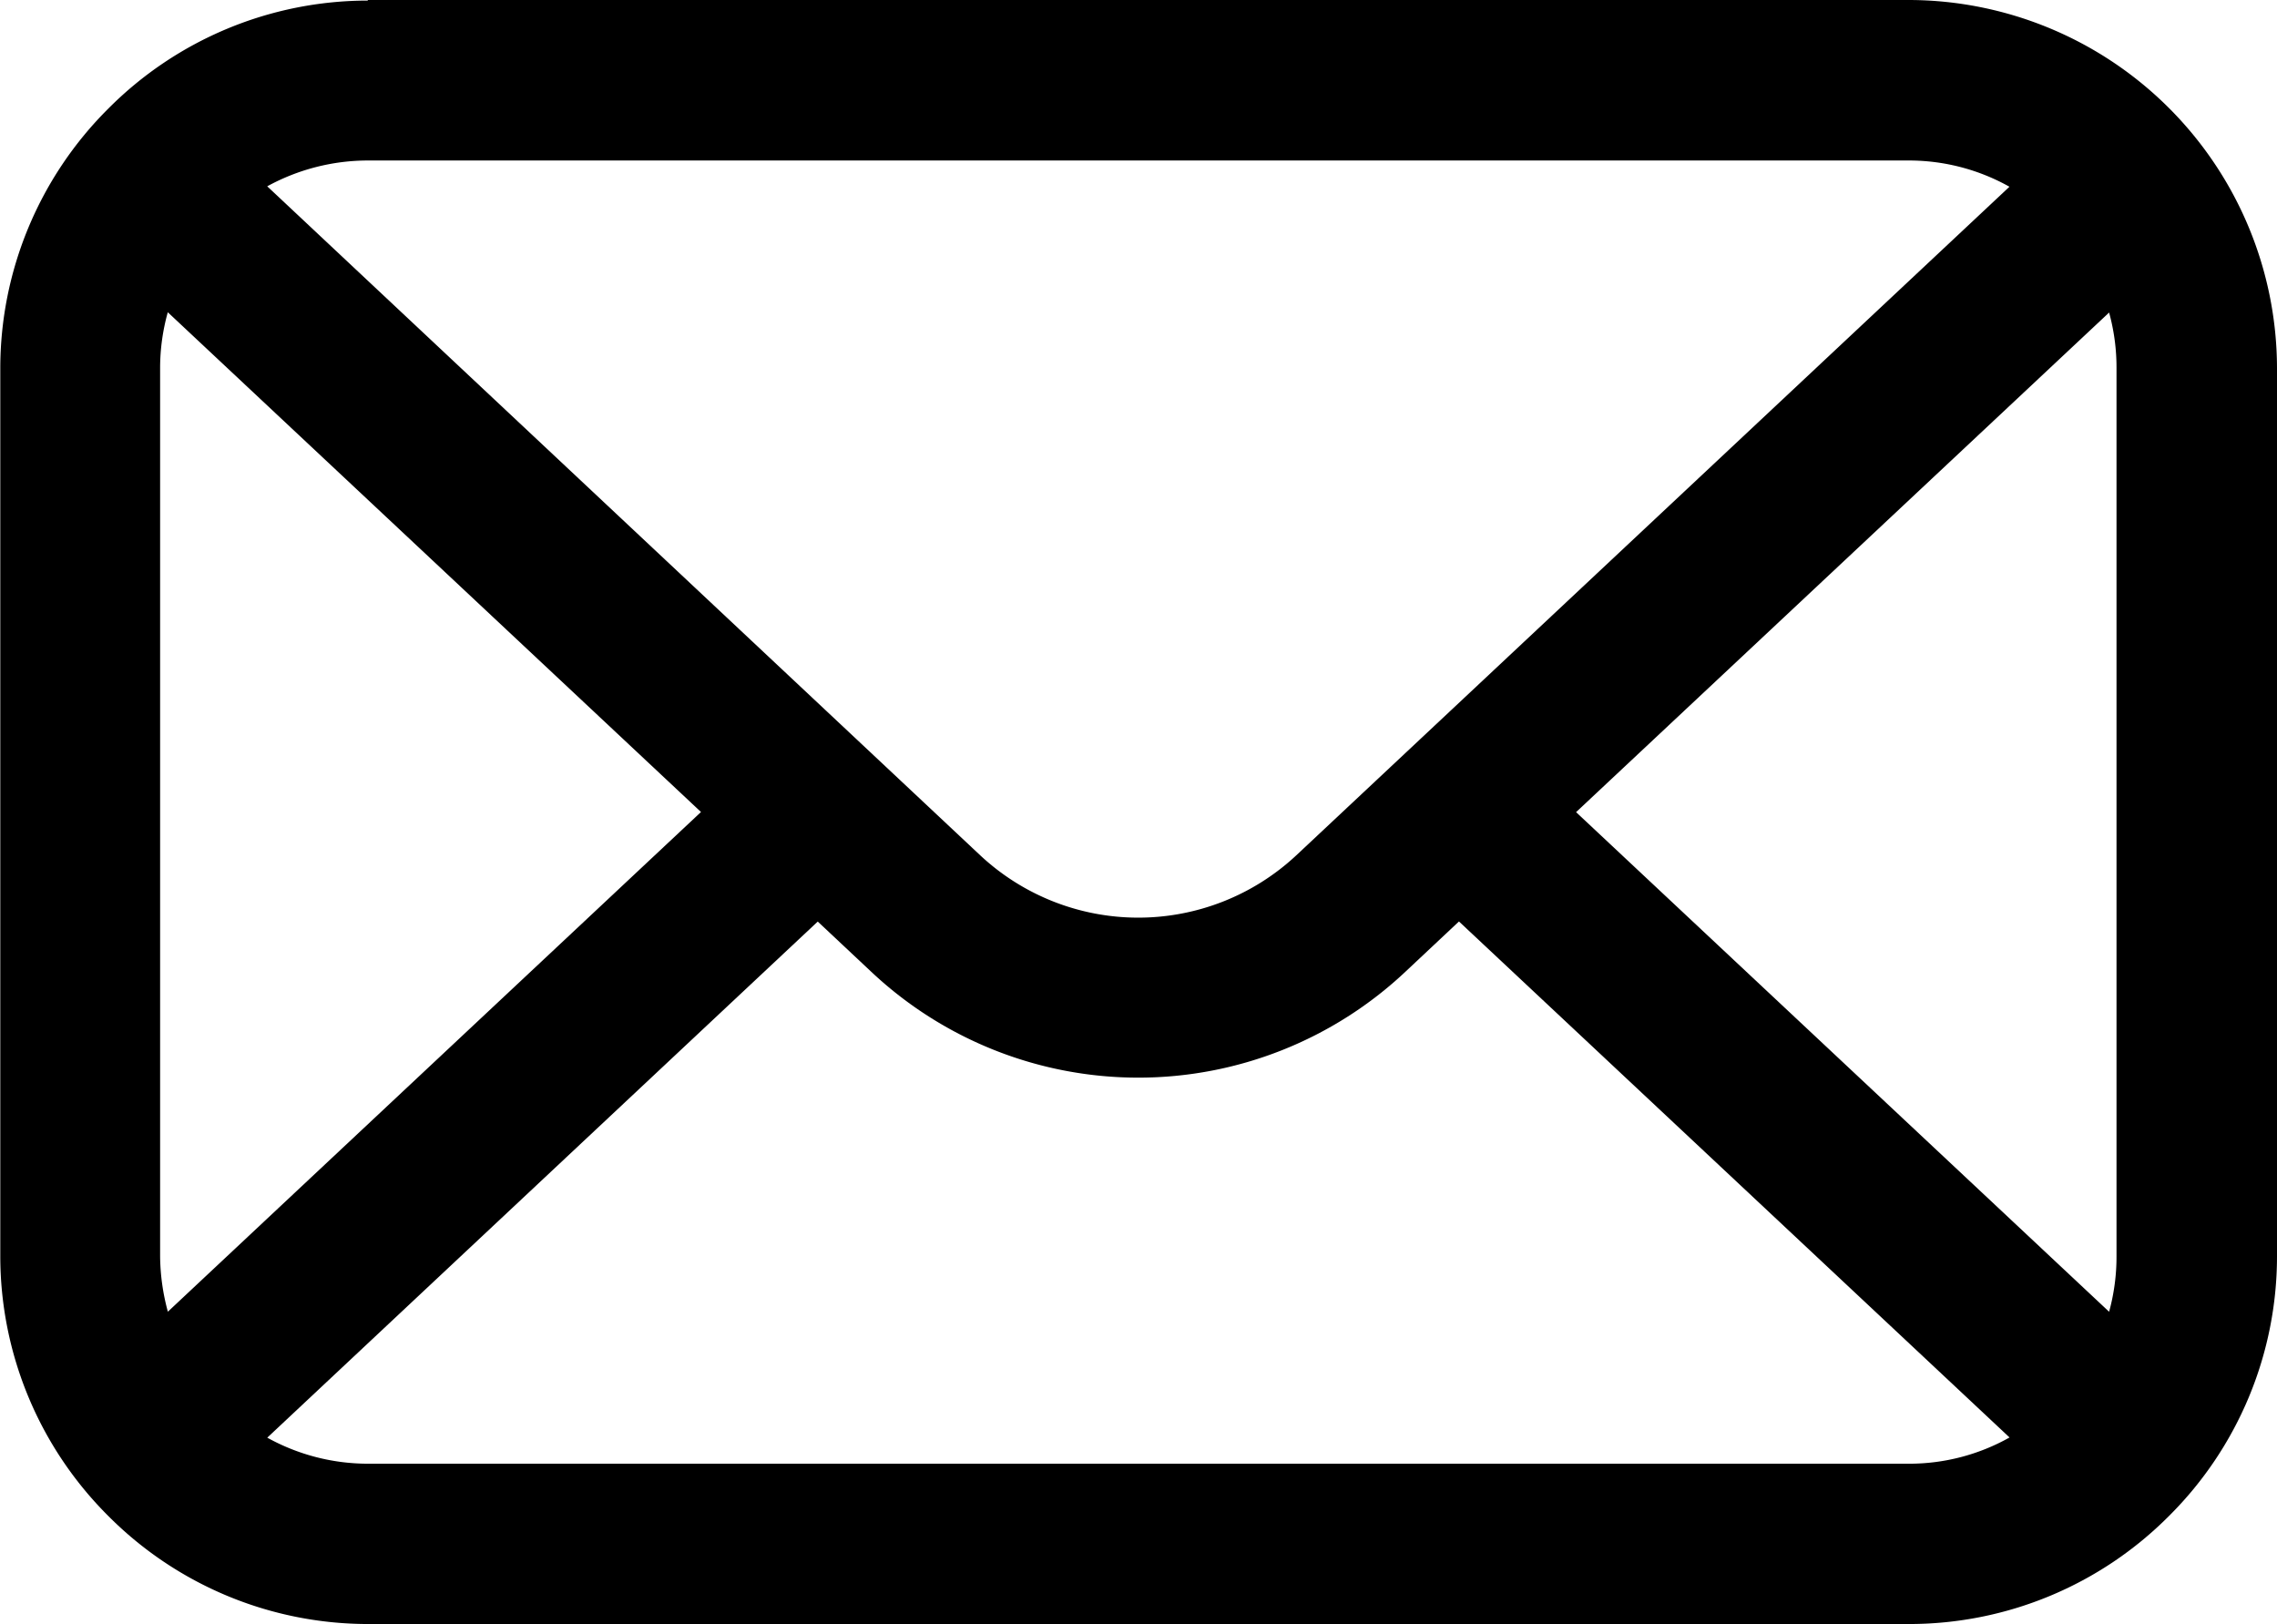 <svg xmlns="http://www.w3.org/2000/svg" width="23.693" height="16.9" viewBox="0 0 23.693 16.9"><g transform="translate(-10 -150.5)"><path d="M13.827,150.5H29.866a3.838,3.838,0,0,1,3.827,3.827v9.247a3.81,3.81,0,0,1-1.124,2.7v0a3.812,3.812,0,0,1-2.7,1.124H13.827a3.814,3.814,0,0,1-2.7-1.124l0,0a3.816,3.816,0,0,1-1.124-2.7v-9.244a3.812,3.812,0,0,1,1.124-2.7h0a3.81,3.81,0,0,1,2.7-1.124Zm-2.081,13.649,5.548-5.2-5.548-5.2a2.161,2.161,0,0,0-.08.575v9.247a2.264,2.264,0,0,0,.08.575Zm6.764-4.061-5.729,5.371a2.162,2.162,0,0,0,1.047.271H29.866a2.128,2.128,0,0,0,1.044-.273l-5.729-5.369-.554.52a4.056,4.056,0,0,1-5.565,0l-.554-.52Zm7.888-1.139,5.548,5.2a2.16,2.16,0,0,0,.077-.575v-9.247a2.16,2.16,0,0,0-.077-.575l-5.548,5.2Zm-13.617-6.51L20.2,159.4a2.409,2.409,0,0,0,3.288,0l7.421-6.957a2.137,2.137,0,0,0-1.047-.273H13.827A2.183,2.183,0,0,0,12.78,152.439Z"/></g></svg>